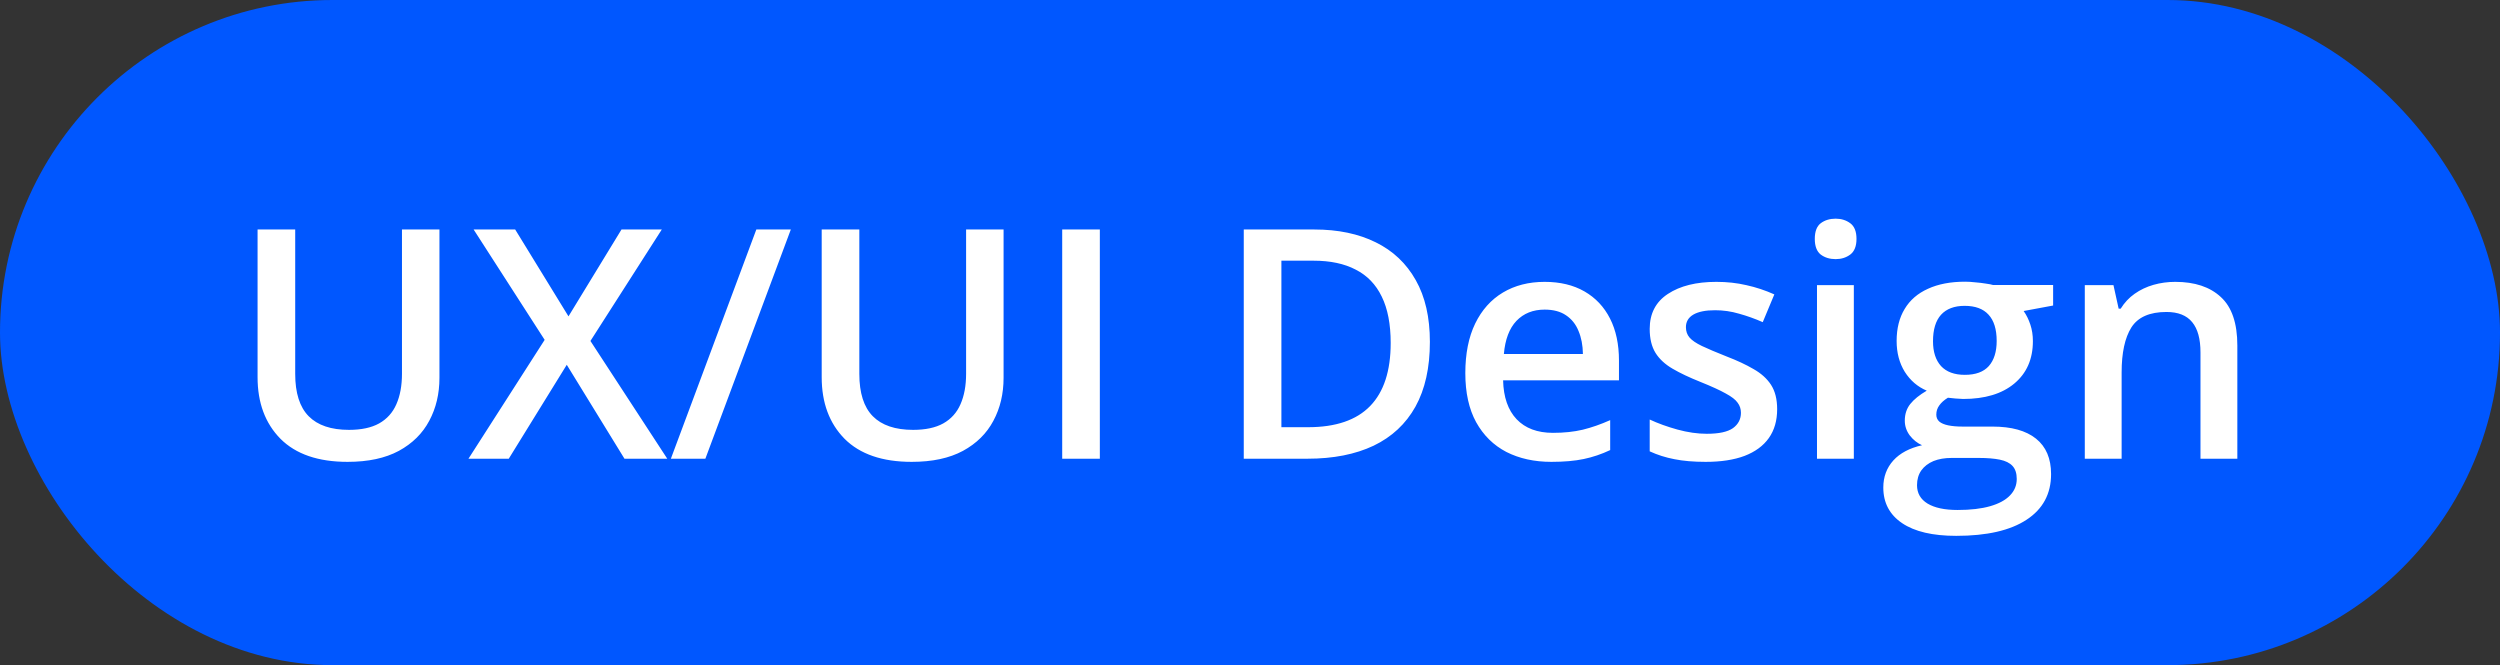 <?xml version="1.0" encoding="UTF-8"?> <svg xmlns="http://www.w3.org/2000/svg" width="109" height="29" viewBox="0 0 109 29" fill="none"><rect x="0" y="0" width="109" height="29" fill="#333333" stroke="none"/><rect width="109" height="29" rx="14.5" fill="#0057FF"></rect><path d="M19.16 10.006L19.16 16.473C19.16 17.17 19.012 17.794 18.716 18.346C18.424 18.897 17.982 19.335 17.39 19.658C16.797 19.977 16.052 20.137 15.154 20.137C13.874 20.137 12.898 19.802 12.229 19.132C11.563 18.457 11.23 17.562 11.23 16.445L11.23 10.006L12.871 10.006L12.871 16.302C12.871 17.136 13.067 17.751 13.459 18.148C13.851 18.544 14.437 18.742 15.216 18.742C15.754 18.742 16.191 18.649 16.528 18.462C16.87 18.27 17.121 17.992 17.28 17.628C17.444 17.259 17.526 16.814 17.526 16.295L17.526 10.006L19.16 10.006ZM29.093 20L27.227 20L24.711 15.905L22.182 20L20.425 20L23.747 14.818L20.65 10.006L22.462 10.006L24.786 13.793L27.097 10.006L28.854 10.006L25.743 14.866L29.093 20ZM34.48 10.006L30.754 20L29.25 20L32.976 10.006L34.48 10.006ZM43.756 10.006L43.756 16.473C43.756 17.17 43.608 17.794 43.312 18.346C43.02 18.897 42.578 19.335 41.985 19.658C41.393 19.977 40.648 20.137 39.75 20.137C38.469 20.137 37.494 19.802 36.824 19.132C36.159 18.457 35.826 17.562 35.826 16.445L35.826 10.006L37.467 10.006L37.467 16.302C37.467 17.136 37.663 17.751 38.055 18.148C38.447 18.544 39.032 18.742 39.812 18.742C40.349 18.742 40.787 18.649 41.124 18.462C41.466 18.27 41.717 17.992 41.876 17.628C42.04 17.259 42.122 16.814 42.122 16.295L42.122 10.006L43.756 10.006ZM46.312 20L46.312 10.006L47.953 10.006L47.953 20L46.312 20ZM62.343 14.907C62.343 16.033 62.133 16.974 61.714 17.73C61.295 18.482 60.686 19.05 59.889 19.433C59.091 19.811 58.13 20 57.004 20L54.228 20L54.228 10.006L57.305 10.006C58.339 10.006 59.232 10.193 59.984 10.566C60.736 10.935 61.317 11.485 61.727 12.214C62.138 12.938 62.343 13.836 62.343 14.907ZM60.634 14.955C60.634 14.135 60.504 13.46 60.244 12.932C59.989 12.403 59.611 12.011 59.109 11.756C58.613 11.496 58 11.366 57.27 11.366L55.869 11.366L55.869 18.626L57.031 18.626C58.239 18.626 59.141 18.318 59.738 17.703C60.335 17.088 60.634 16.172 60.634 14.955ZM67.347 12.289C68.021 12.289 68.6 12.428 69.083 12.706C69.566 12.984 69.938 13.378 70.197 13.889C70.457 14.399 70.587 15.01 70.587 15.721L70.587 16.582L65.535 16.582C65.553 17.316 65.749 17.881 66.123 18.277C66.501 18.674 67.03 18.872 67.709 18.872C68.192 18.872 68.625 18.826 69.008 18.735C69.395 18.64 69.794 18.501 70.204 18.318L70.204 19.624C69.826 19.802 69.441 19.932 69.049 20.014C68.657 20.096 68.188 20.137 67.641 20.137C66.898 20.137 66.244 19.993 65.679 19.706C65.118 19.414 64.678 18.981 64.359 18.407C64.045 17.833 63.888 17.12 63.888 16.268C63.888 15.42 64.031 14.7 64.318 14.107C64.606 13.515 65.009 13.064 65.528 12.754C66.048 12.444 66.654 12.289 67.347 12.289ZM67.347 13.499C66.841 13.499 66.431 13.663 66.116 13.991C65.806 14.319 65.624 14.8 65.569 15.434L69.015 15.434C69.01 15.055 68.946 14.72 68.823 14.429C68.705 14.137 68.522 13.909 68.276 13.745C68.035 13.581 67.725 13.499 67.347 13.499ZM77.484 17.84C77.484 18.337 77.364 18.756 77.122 19.098C76.88 19.439 76.527 19.699 76.062 19.877C75.602 20.05 75.037 20.137 74.367 20.137C73.838 20.137 73.383 20.098 73 20.02C72.622 19.948 72.264 19.834 71.927 19.679L71.927 18.291C72.287 18.46 72.69 18.605 73.137 18.729C73.588 18.852 74.014 18.913 74.415 18.913C74.944 18.913 75.324 18.831 75.557 18.667C75.789 18.498 75.905 18.275 75.905 17.997C75.905 17.833 75.857 17.687 75.762 17.56C75.671 17.427 75.497 17.293 75.242 17.156C74.992 17.015 74.622 16.846 74.135 16.65C73.656 16.459 73.253 16.268 72.925 16.076C72.597 15.885 72.348 15.655 72.18 15.386C72.011 15.112 71.927 14.764 71.927 14.34C71.927 13.67 72.191 13.162 72.72 12.815C73.253 12.464 73.957 12.289 74.832 12.289C75.297 12.289 75.734 12.337 76.144 12.433C76.559 12.524 76.965 12.658 77.361 12.836L76.856 14.046C76.514 13.896 76.17 13.773 75.823 13.677C75.481 13.576 75.133 13.526 74.777 13.526C74.363 13.526 74.046 13.59 73.827 13.718C73.613 13.845 73.506 14.028 73.506 14.265C73.506 14.442 73.558 14.593 73.663 14.716C73.768 14.839 73.948 14.962 74.203 15.085C74.463 15.208 74.823 15.361 75.283 15.543C75.734 15.716 76.124 15.898 76.452 16.09C76.785 16.277 77.04 16.507 77.218 16.78C77.395 17.054 77.484 17.407 77.484 17.84ZM80.827 12.433L80.827 20L79.221 20L79.221 12.433L80.827 12.433ZM80.034 9.534C80.28 9.534 80.492 9.6 80.67 9.732C80.852 9.865 80.943 10.092 80.943 10.416C80.943 10.735 80.852 10.963 80.67 11.1C80.492 11.232 80.28 11.298 80.034 11.298C79.779 11.298 79.562 11.232 79.385 11.1C79.212 10.963 79.125 10.735 79.125 10.416C79.125 10.092 79.212 9.865 79.385 9.732C79.562 9.6 79.779 9.534 80.034 9.534ZM85.291 23.363C84.266 23.363 83.48 23.179 82.933 22.81C82.386 22.44 82.112 21.923 82.112 21.258C82.112 20.793 82.258 20.399 82.55 20.075C82.841 19.756 83.258 19.535 83.801 19.412C83.596 19.321 83.418 19.18 83.268 18.988C83.122 18.792 83.049 18.576 83.049 18.339C83.049 18.056 83.129 17.815 83.288 17.614C83.448 17.414 83.687 17.22 84.006 17.033C83.609 16.865 83.29 16.591 83.049 16.213C82.812 15.83 82.693 15.381 82.693 14.866C82.693 14.319 82.81 13.854 83.042 13.472C83.274 13.084 83.614 12.79 84.061 12.59C84.507 12.385 85.047 12.282 85.681 12.282C85.817 12.282 85.966 12.291 86.125 12.31C86.289 12.323 86.439 12.341 86.576 12.364C86.717 12.383 86.825 12.403 86.897 12.426L89.516 12.426L89.516 13.321L88.231 13.56C88.353 13.734 88.451 13.932 88.524 14.155C88.597 14.374 88.634 14.613 88.634 14.873C88.634 15.657 88.363 16.274 87.82 16.726C87.283 17.172 86.54 17.395 85.592 17.395C85.364 17.386 85.143 17.368 84.929 17.341C84.765 17.441 84.639 17.553 84.553 17.676C84.466 17.794 84.423 17.929 84.423 18.079C84.423 18.202 84.466 18.302 84.553 18.38C84.639 18.453 84.767 18.508 84.936 18.544C85.109 18.58 85.318 18.599 85.564 18.599L86.87 18.599C87.7 18.599 88.333 18.774 88.77 19.125C89.208 19.476 89.427 19.991 89.427 20.67C89.427 21.531 89.071 22.194 88.36 22.659C87.649 23.129 86.626 23.363 85.291 23.363ZM85.353 22.235C85.913 22.235 86.385 22.181 86.768 22.071C87.15 21.962 87.44 21.805 87.636 21.6C87.832 21.399 87.93 21.16 87.93 20.882C87.93 20.636 87.868 20.447 87.745 20.314C87.622 20.182 87.438 20.091 87.191 20.041C86.945 19.991 86.64 19.966 86.275 19.966L85.086 19.966C84.79 19.966 84.528 20.011 84.3 20.102C84.072 20.198 83.894 20.335 83.767 20.513C83.644 20.69 83.582 20.905 83.582 21.155C83.582 21.502 83.735 21.768 84.04 21.955C84.35 22.142 84.787 22.235 85.353 22.235ZM85.667 16.343C86.136 16.343 86.485 16.215 86.713 15.96C86.941 15.7 87.055 15.336 87.055 14.866C87.055 14.356 86.936 13.973 86.699 13.718C86.467 13.463 86.12 13.335 85.66 13.335C85.209 13.335 84.865 13.465 84.628 13.725C84.395 13.984 84.279 14.37 84.279 14.88C84.279 15.34 84.395 15.7 84.628 15.96C84.865 16.215 85.211 16.343 85.667 16.343ZM94.841 12.289C95.693 12.289 96.356 12.51 96.83 12.952C97.309 13.39 97.548 14.094 97.548 15.065L97.548 20L95.941 20L95.941 15.365C95.941 14.777 95.821 14.338 95.579 14.046C95.338 13.75 94.964 13.602 94.458 13.602C93.724 13.602 93.214 13.827 92.927 14.278C92.644 14.729 92.503 15.383 92.503 16.24L92.503 20L90.897 20L90.897 12.433L92.147 12.433L92.373 13.458L92.462 13.458C92.626 13.194 92.829 12.977 93.07 12.809C93.316 12.635 93.59 12.505 93.891 12.419C94.196 12.332 94.513 12.289 94.841 12.289Z" fill="white"></path></svg> 
